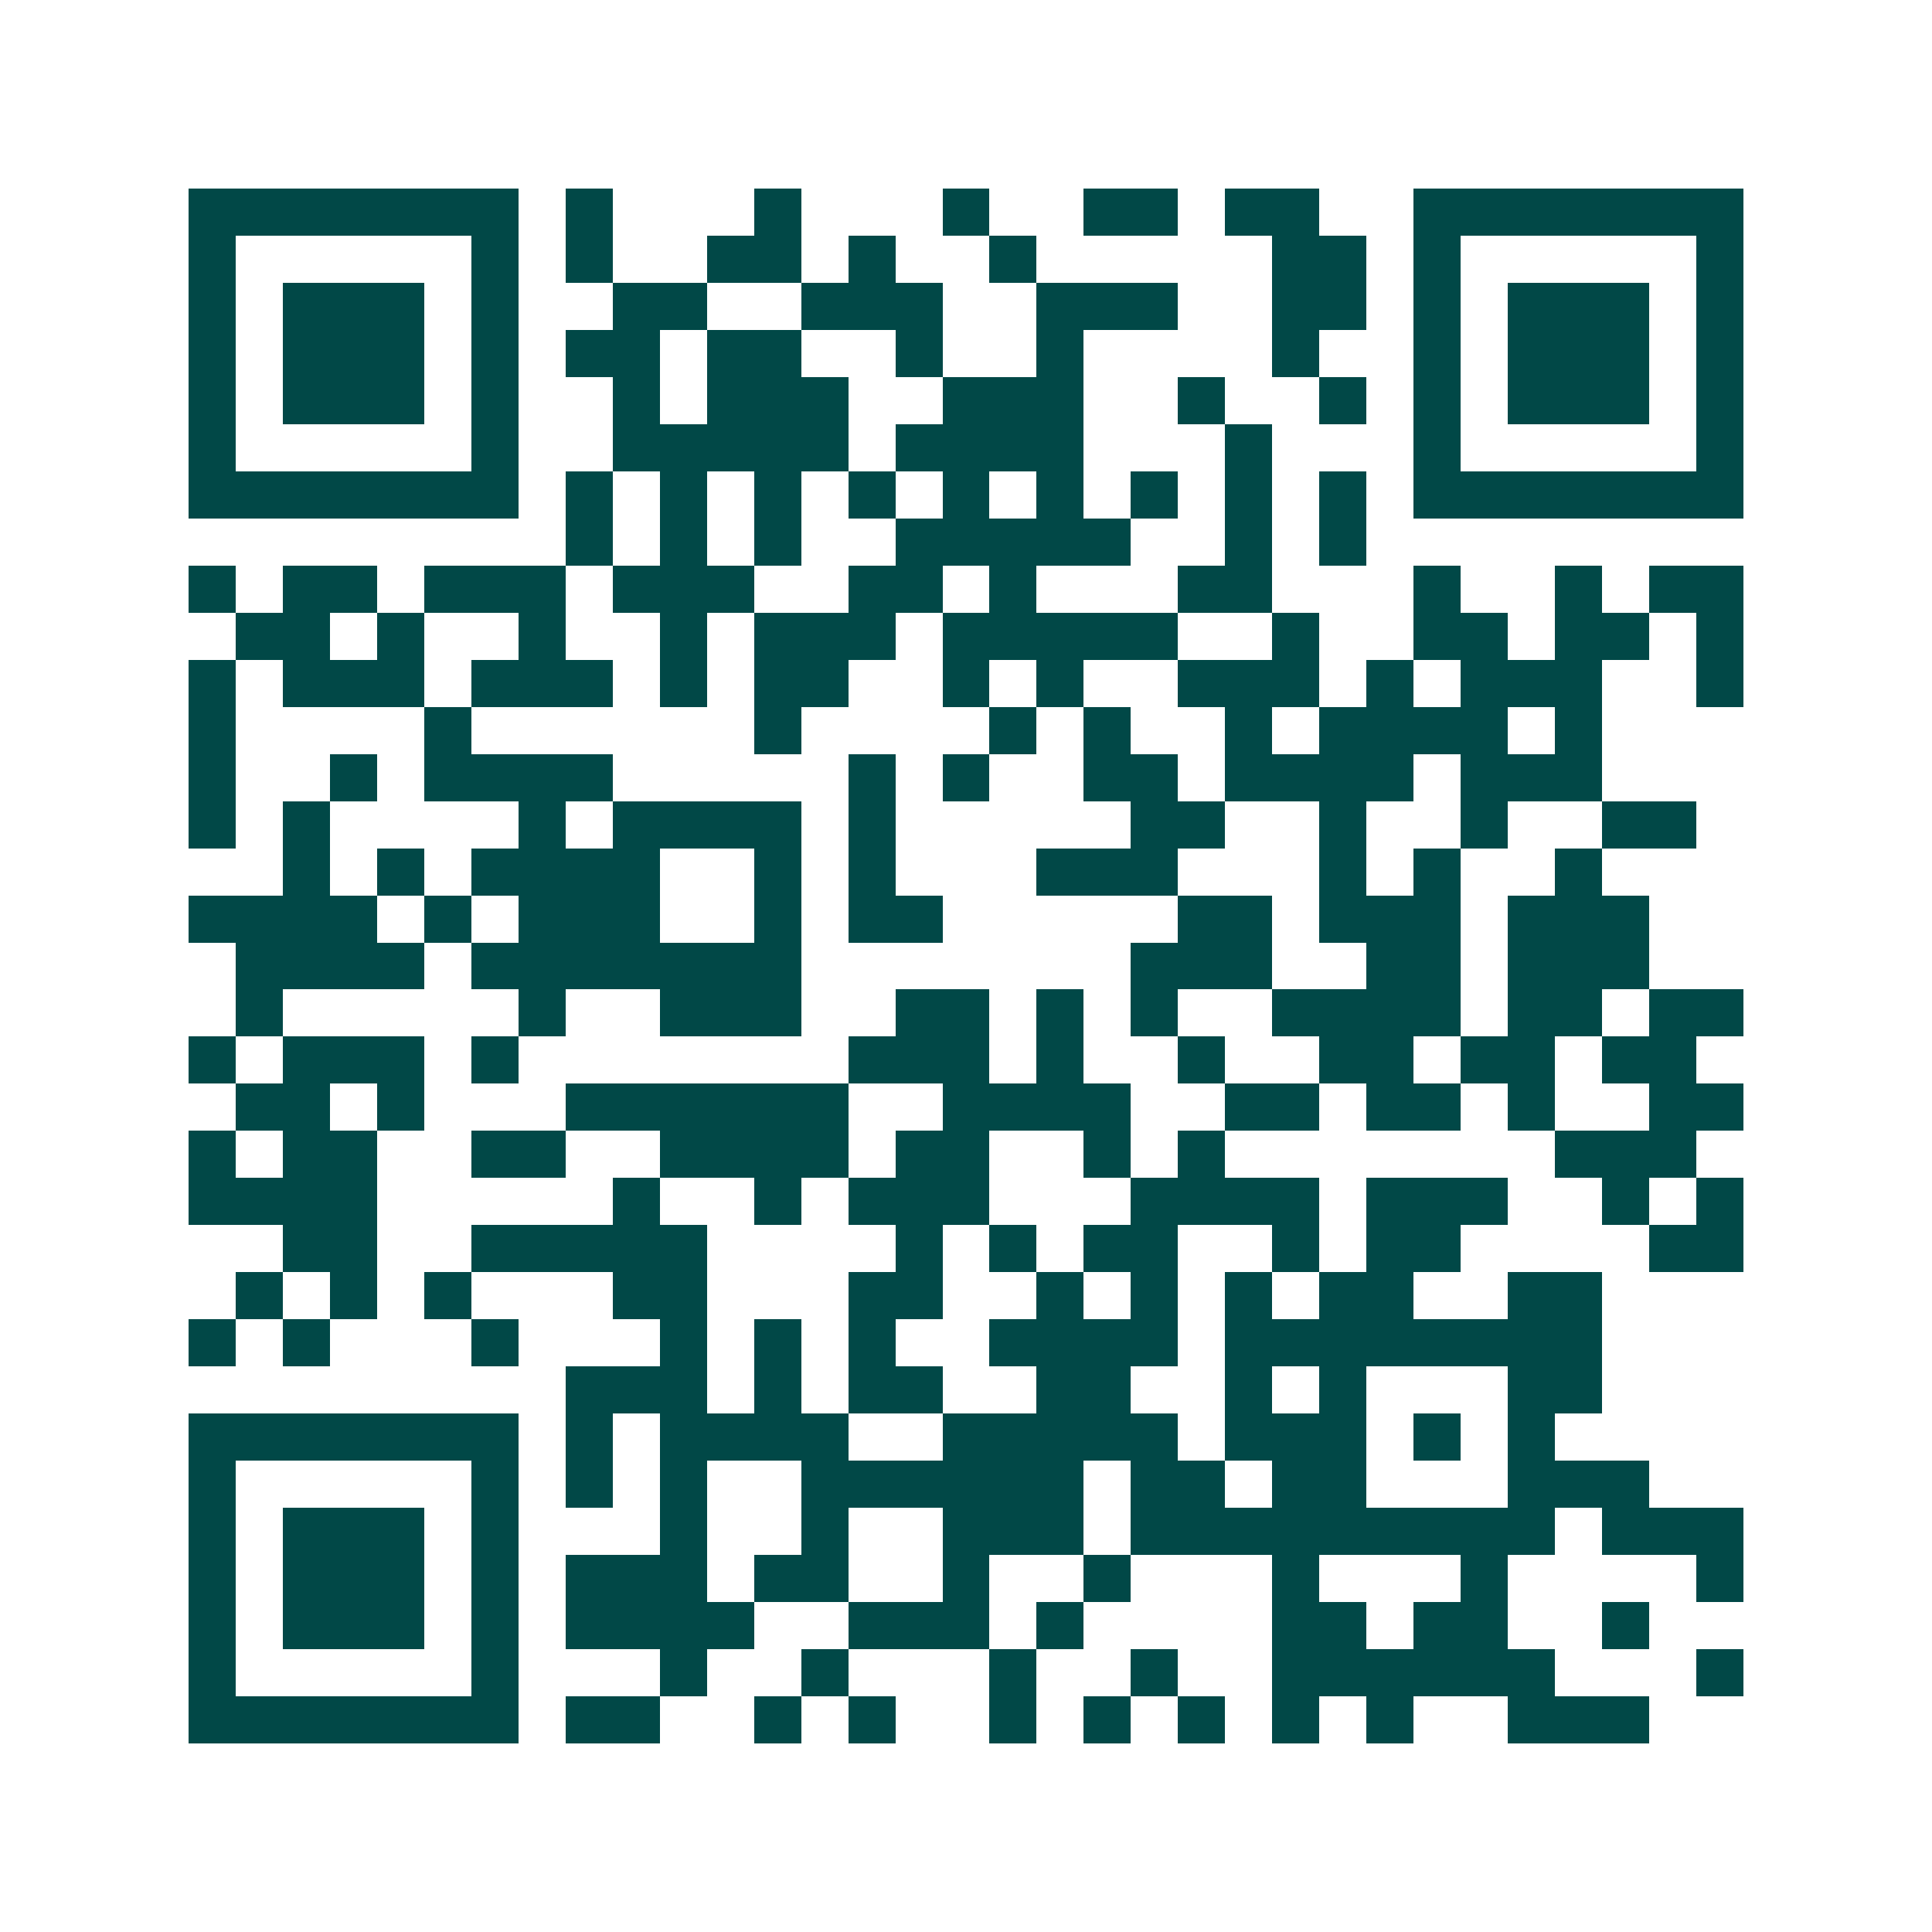 <svg xmlns="http://www.w3.org/2000/svg" width="200" height="200" viewBox="0 0 41 41" shape-rendering="crispEdges"><path fill="#ffffff" d="M0 0h41v41H0z"/><path stroke="#014847" d="M4 4.5h7m1 0h1m3 0h1m3 0h1m2 0h2m1 0h2m2 0h7M4 5.5h1m5 0h1m1 0h1m2 0h2m1 0h1m2 0h1m5 0h2m1 0h1m5 0h1M4 6.5h1m1 0h3m1 0h1m2 0h2m2 0h3m2 0h3m2 0h2m1 0h1m1 0h3m1 0h1M4 7.5h1m1 0h3m1 0h1m1 0h2m1 0h2m2 0h1m2 0h1m4 0h1m2 0h1m1 0h3m1 0h1M4 8.5h1m1 0h3m1 0h1m2 0h1m1 0h3m2 0h3m2 0h1m2 0h1m1 0h1m1 0h3m1 0h1M4 9.5h1m5 0h1m2 0h5m1 0h4m3 0h1m3 0h1m5 0h1M4 10.5h7m1 0h1m1 0h1m1 0h1m1 0h1m1 0h1m1 0h1m1 0h1m1 0h1m1 0h1m1 0h7M12 11.5h1m1 0h1m1 0h1m2 0h5m2 0h1m1 0h1M4 12.5h1m1 0h2m1 0h3m1 0h3m2 0h2m1 0h1m3 0h2m3 0h1m2 0h1m1 0h2M5 13.5h2m1 0h1m2 0h1m2 0h1m1 0h3m1 0h5m2 0h1m2 0h2m1 0h2m1 0h1M4 14.5h1m1 0h3m1 0h3m1 0h1m1 0h2m2 0h1m1 0h1m2 0h3m1 0h1m1 0h3m2 0h1M4 15.5h1m4 0h1m6 0h1m4 0h1m1 0h1m2 0h1m1 0h4m1 0h1M4 16.5h1m2 0h1m1 0h4m5 0h1m1 0h1m2 0h2m1 0h4m1 0h3M4 17.5h1m1 0h1m4 0h1m1 0h4m1 0h1m5 0h2m2 0h1m2 0h1m2 0h2M6 18.5h1m1 0h1m1 0h4m2 0h1m1 0h1m3 0h3m3 0h1m1 0h1m2 0h1M4 19.5h4m1 0h1m1 0h3m2 0h1m1 0h2m5 0h2m1 0h3m1 0h3M5 20.5h4m1 0h7m7 0h3m2 0h2m1 0h3M5 21.5h1m5 0h1m2 0h3m2 0h2m1 0h1m1 0h1m2 0h4m1 0h2m1 0h2M4 22.5h1m1 0h3m1 0h1m7 0h3m1 0h1m2 0h1m2 0h2m1 0h2m1 0h2M5 23.5h2m1 0h1m3 0h6m2 0h4m2 0h2m1 0h2m1 0h1m2 0h2M4 24.5h1m1 0h2m2 0h2m2 0h4m1 0h2m2 0h1m1 0h1m7 0h3M4 25.5h4m5 0h1m2 0h1m1 0h3m3 0h4m1 0h3m2 0h1m1 0h1M6 26.5h2m2 0h5m4 0h1m1 0h1m1 0h2m2 0h1m1 0h2m4 0h2M5 27.5h1m1 0h1m1 0h1m3 0h2m3 0h2m2 0h1m1 0h1m1 0h1m1 0h2m2 0h2M4 28.5h1m1 0h1m3 0h1m3 0h1m1 0h1m1 0h1m2 0h4m1 0h8M12 29.5h3m1 0h1m1 0h2m2 0h2m2 0h1m1 0h1m3 0h2M4 30.5h7m1 0h1m1 0h4m2 0h5m1 0h3m1 0h1m1 0h1M4 31.5h1m5 0h1m1 0h1m1 0h1m2 0h6m1 0h2m1 0h2m3 0h3M4 32.5h1m1 0h3m1 0h1m3 0h1m2 0h1m2 0h3m1 0h9m1 0h3M4 33.5h1m1 0h3m1 0h1m1 0h3m1 0h2m2 0h1m2 0h1m3 0h1m3 0h1m4 0h1M4 34.5h1m1 0h3m1 0h1m1 0h4m2 0h3m1 0h1m4 0h2m1 0h2m2 0h1M4 35.5h1m5 0h1m3 0h1m2 0h1m3 0h1m2 0h1m2 0h6m3 0h1M4 36.5h7m1 0h2m2 0h1m1 0h1m2 0h1m1 0h1m1 0h1m1 0h1m1 0h1m2 0h3"/></svg>
